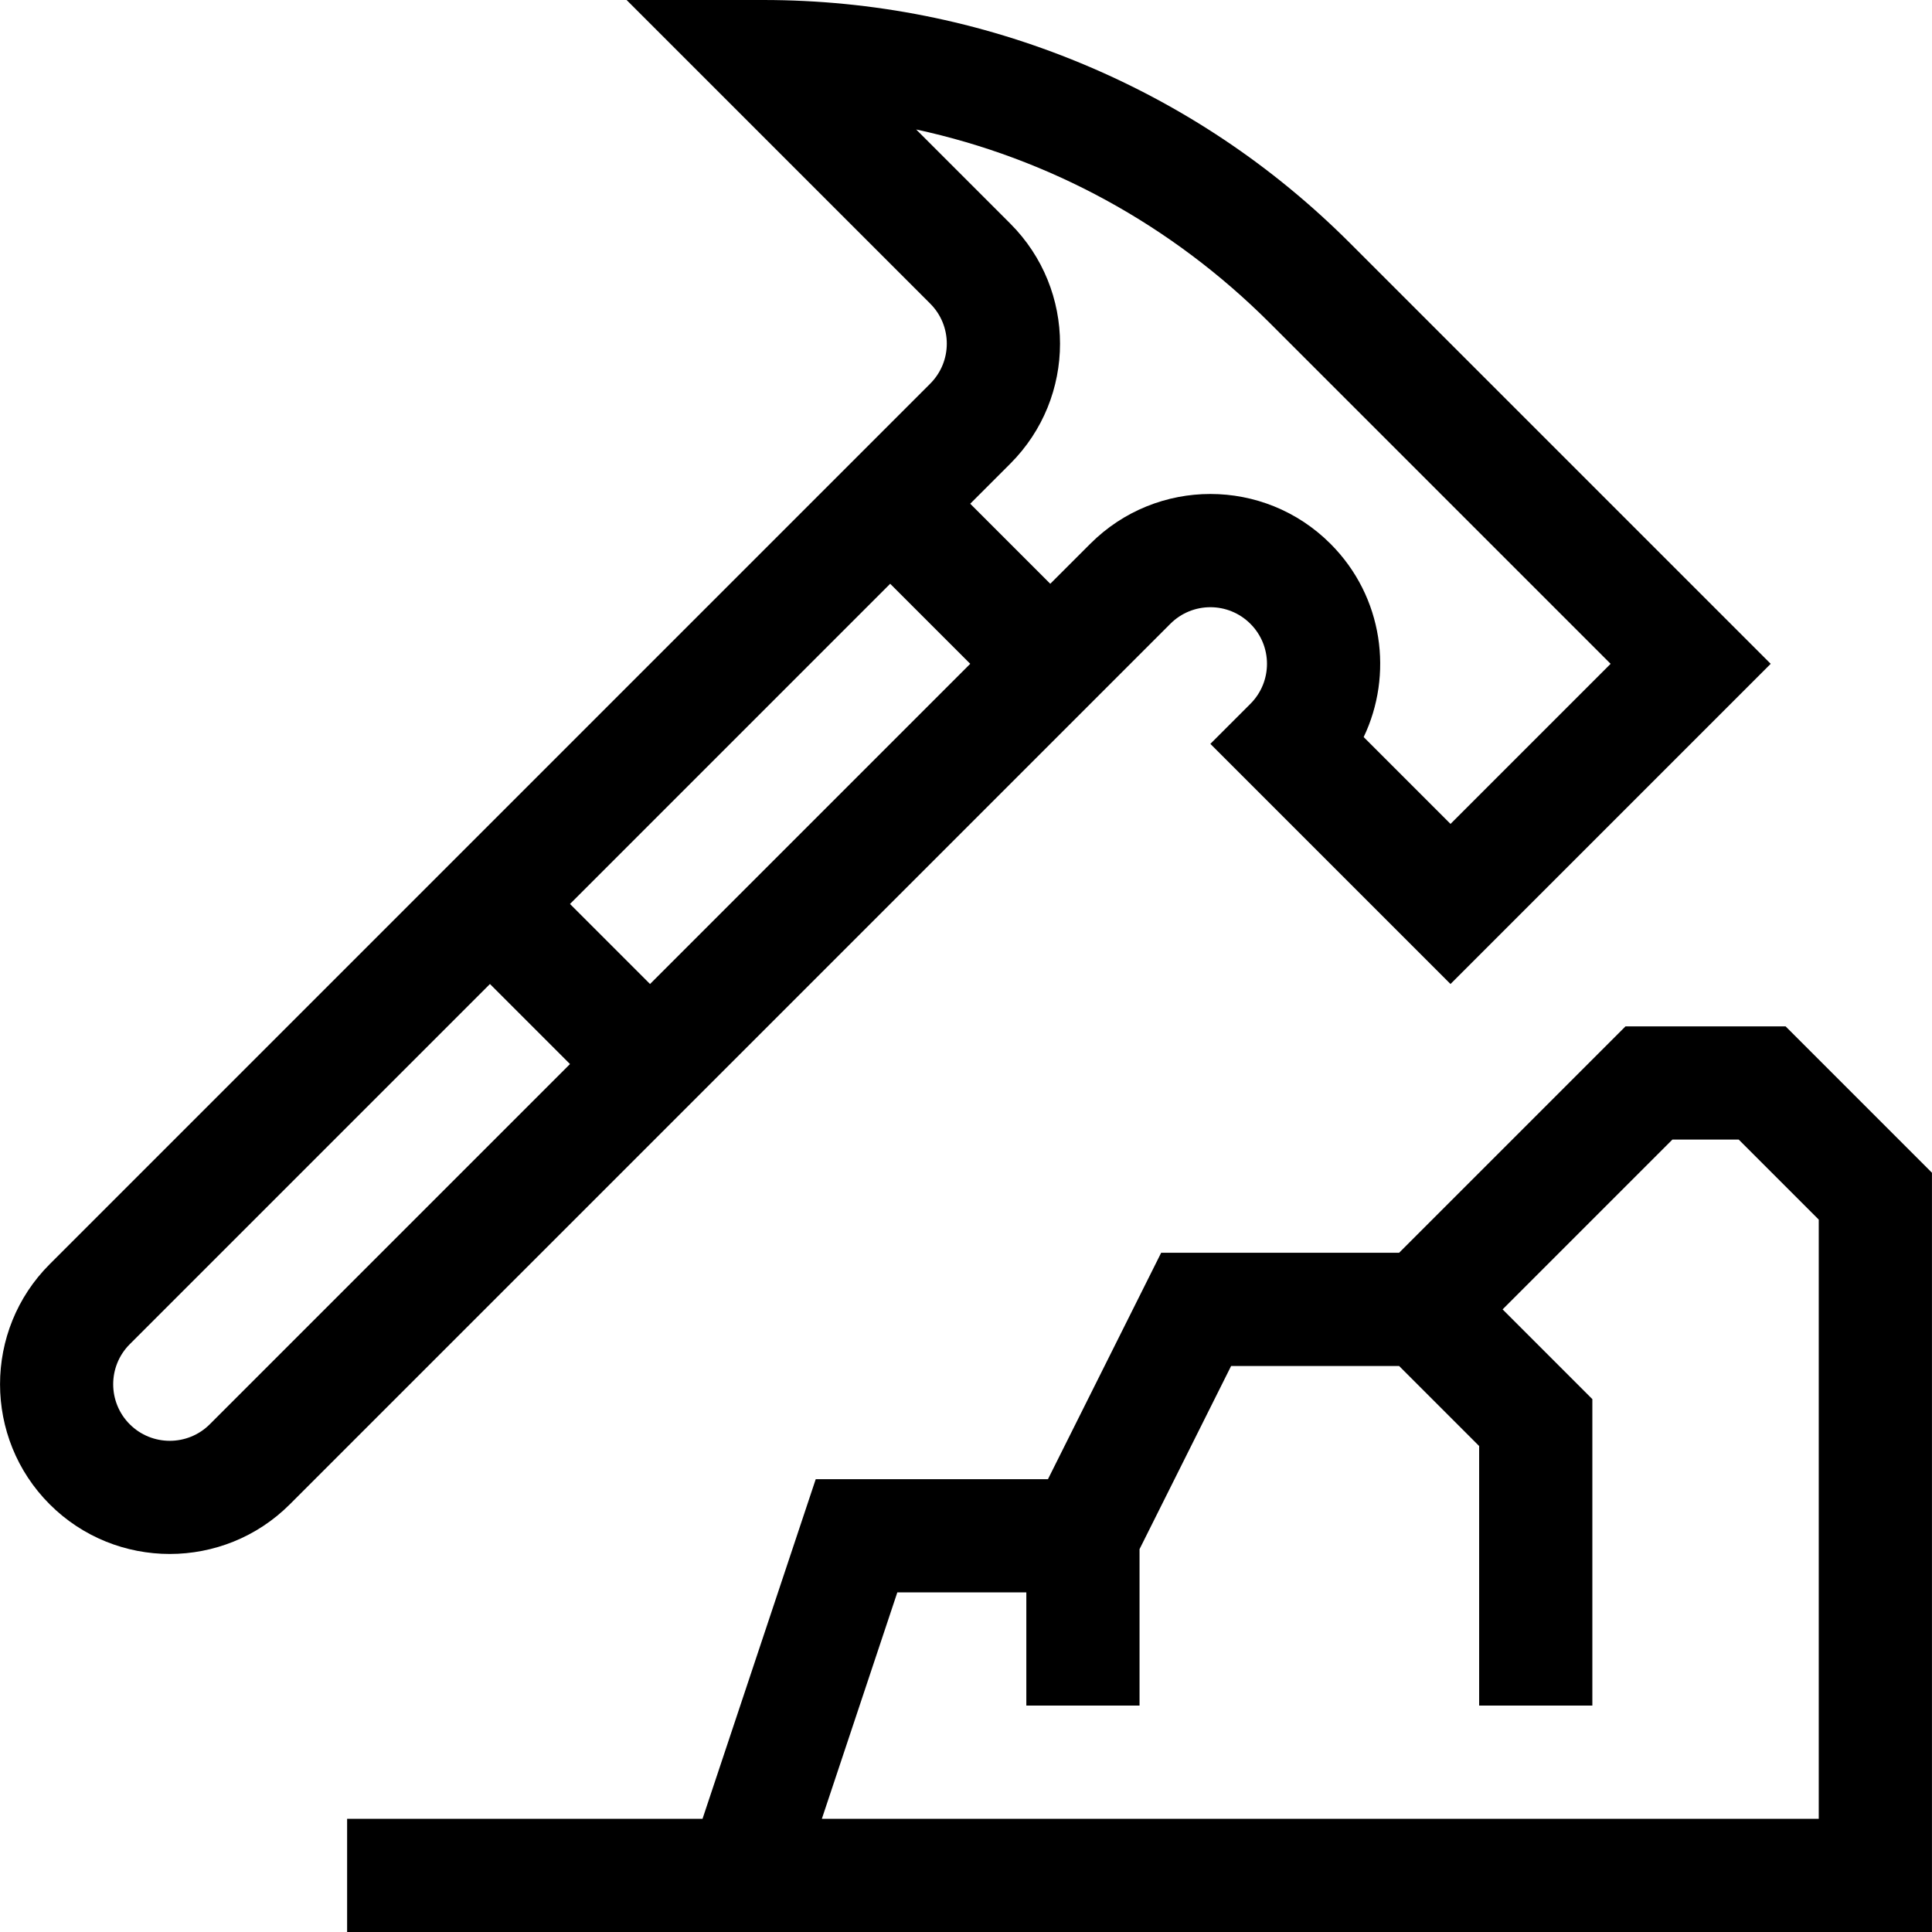 <svg id="Capa_1" enable-background="new 0 0 512 512" height="512" viewBox="0 0 512 512" width="512" xmlns="http://www.w3.org/2000/svg"><g><path d="m331.367 165.312c5.862 5.863 5.863 15.35 0 21.213l-10.607 10.606 63.641 63.641 84.853-84.853-111.526-111.525c-20.519-20.519-44.516-36.554-71.325-47.658-26.809-11.106-55.117-16.736-84.134-16.736h-36.213l80.459 80.46c5.863 5.863 5.863 15.349 0 21.213l-233.345 233.345c-17.546 17.545-17.546 46.094 0 63.639 17.544 17.545 46.093 17.546 63.639 0l233.346-233.345c5.862-5.862 15.35-5.863 21.212 0zm-95.459-10.607 21.214 21.213-84.854 84.854-21.213-21.213zm-180.312 222.739c-5.848 5.848-15.365 5.848-21.213 0-5.849-5.849-5.849-15.365 0-21.213l95.459-95.459 21.213 21.213zm222.739-222.738-21.214-21.213 10.606-10.606c17.586-17.584 17.59-46.052 0-63.639l-24.938-24.938c35.248 7.623 67.617 25.19 93.726 51.298l90.313 90.313-42.427 42.426-23.016-23.016c7.84-16.377 5.309-37.117-8.804-51.23-17.585-17.587-46.052-17.59-63.64 0z"/><path d="m473.202 272h-42.426l-60 60h-63.058l-30 60h-61.541l-30 90h-94.188v30h420v-201.213zm8.787 210h-264.188l20-60h34.188v30h30v-41.459l24.271-48.541h44.517l21.213 21.213v68.787h30v-81.213l-23.788-23.787 45-45h17.574l21.213 21.213z"/></g></svg>